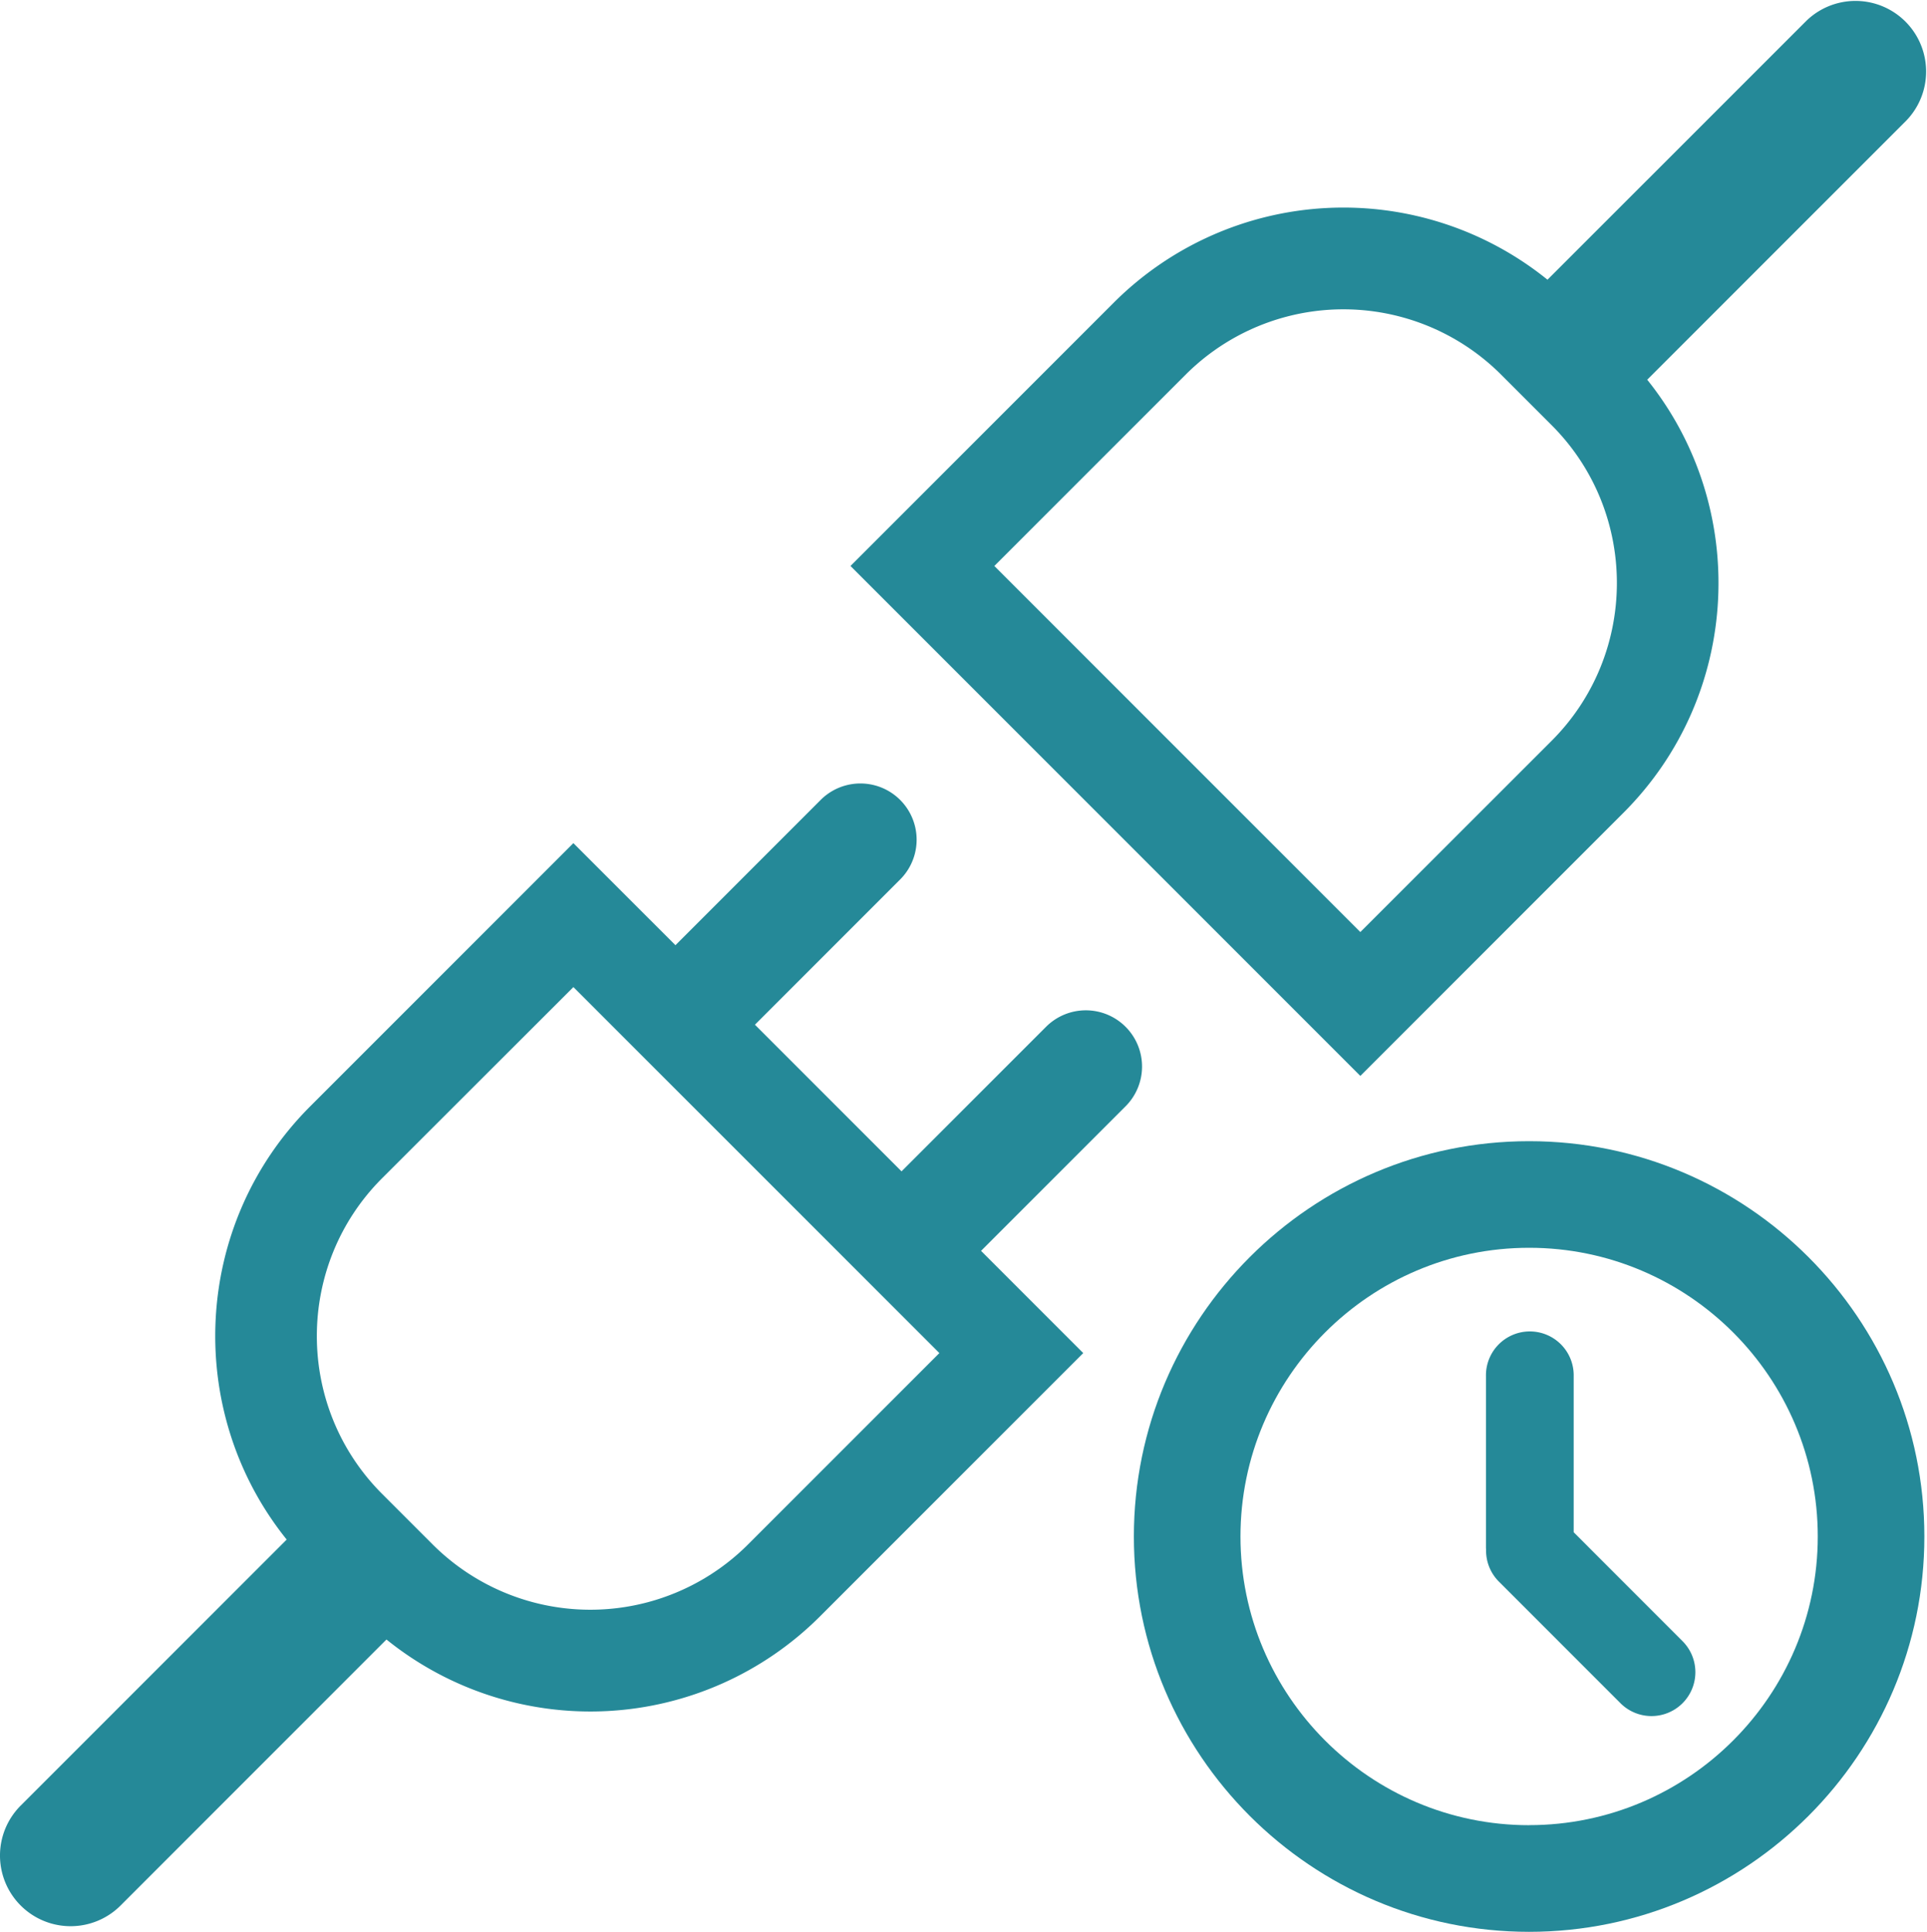 <svg id="Calque_10" data-name="Calque 10" xmlns="http://www.w3.org/2000/svg" viewBox="0 0 1412.09 1415.35"><path d="M1119.44,922.09a41.19,41.19,0,0,0-58.26,0L955.27,1028,847.84,920.57,954.66,813.75a41.2,41.2,0,0,0-58.26-58.26L789.59,862.31,714.8,787.53,521.94,980.38c-86.64,86.65-92.36,224-17.23,317.39L309.78,1492.69A51.75,51.75,0,0,0,383,1565.87L577.83,1371a238,238,0,0,0,317.73-17l192.86-192.86-74.89-74.89,105.91-105.91A41.18,41.18,0,0,0,1119.44,922.09Zm-276.59,379.2a163.5,163.5,0,0,1-231.23,0l-37-37c-63.75-63.76-63.75-167.48,0-231.24L714.81,893,983,1161.14Z" transform="translate(-294.63 -169.81)" fill="#258998"/><path d="M1484.34,765.23c86.59-86.6,92.36-223.84,17.36-317.22l189.86-189.86A51.74,51.74,0,0,0,1618.39,185L1428.61,374.74a238.06,238.06,0,0,0-317.89,16.87L917.86,584.47l373.62,373.62ZM1163.43,444.32a163.5,163.5,0,0,1,231.23,0l37,37c63.75,63.75,63.75,167.48,0,231.23L1291.48,852.67l-268.2-268.2Z" transform="translate(-294.63 -169.81)" fill="#258998"/><path d="M1415.16,1005.9c-159.71,0-289.64,129.93-289.64,289.63s129.93,289.63,289.64,289.63,289.63-129.93,289.63-289.63S1574.86,1005.9,1415.16,1005.9Zm0,501.14c-116.63,0-211.52-94.88-211.52-211.51S1298.53,1084,1415.16,1084s211.51,94.88,211.51,211.51S1531.78,1507,1415.16,1507Z" transform="translate(-294.63 -169.81)" fill="#258998"/><path d="M1447.82,1292.42V1178a32.15,32.15,0,1,0-64.29,0v125.52a10.1,10.1,0,0,0,.09,1.37,32.16,32.16,0,0,0,9.32,23.62l88.77,88.76a32.15,32.15,0,1,0,45.46-45.46Z" transform="translate(-294.63 -169.81)" fill="#258998"/></svg>
